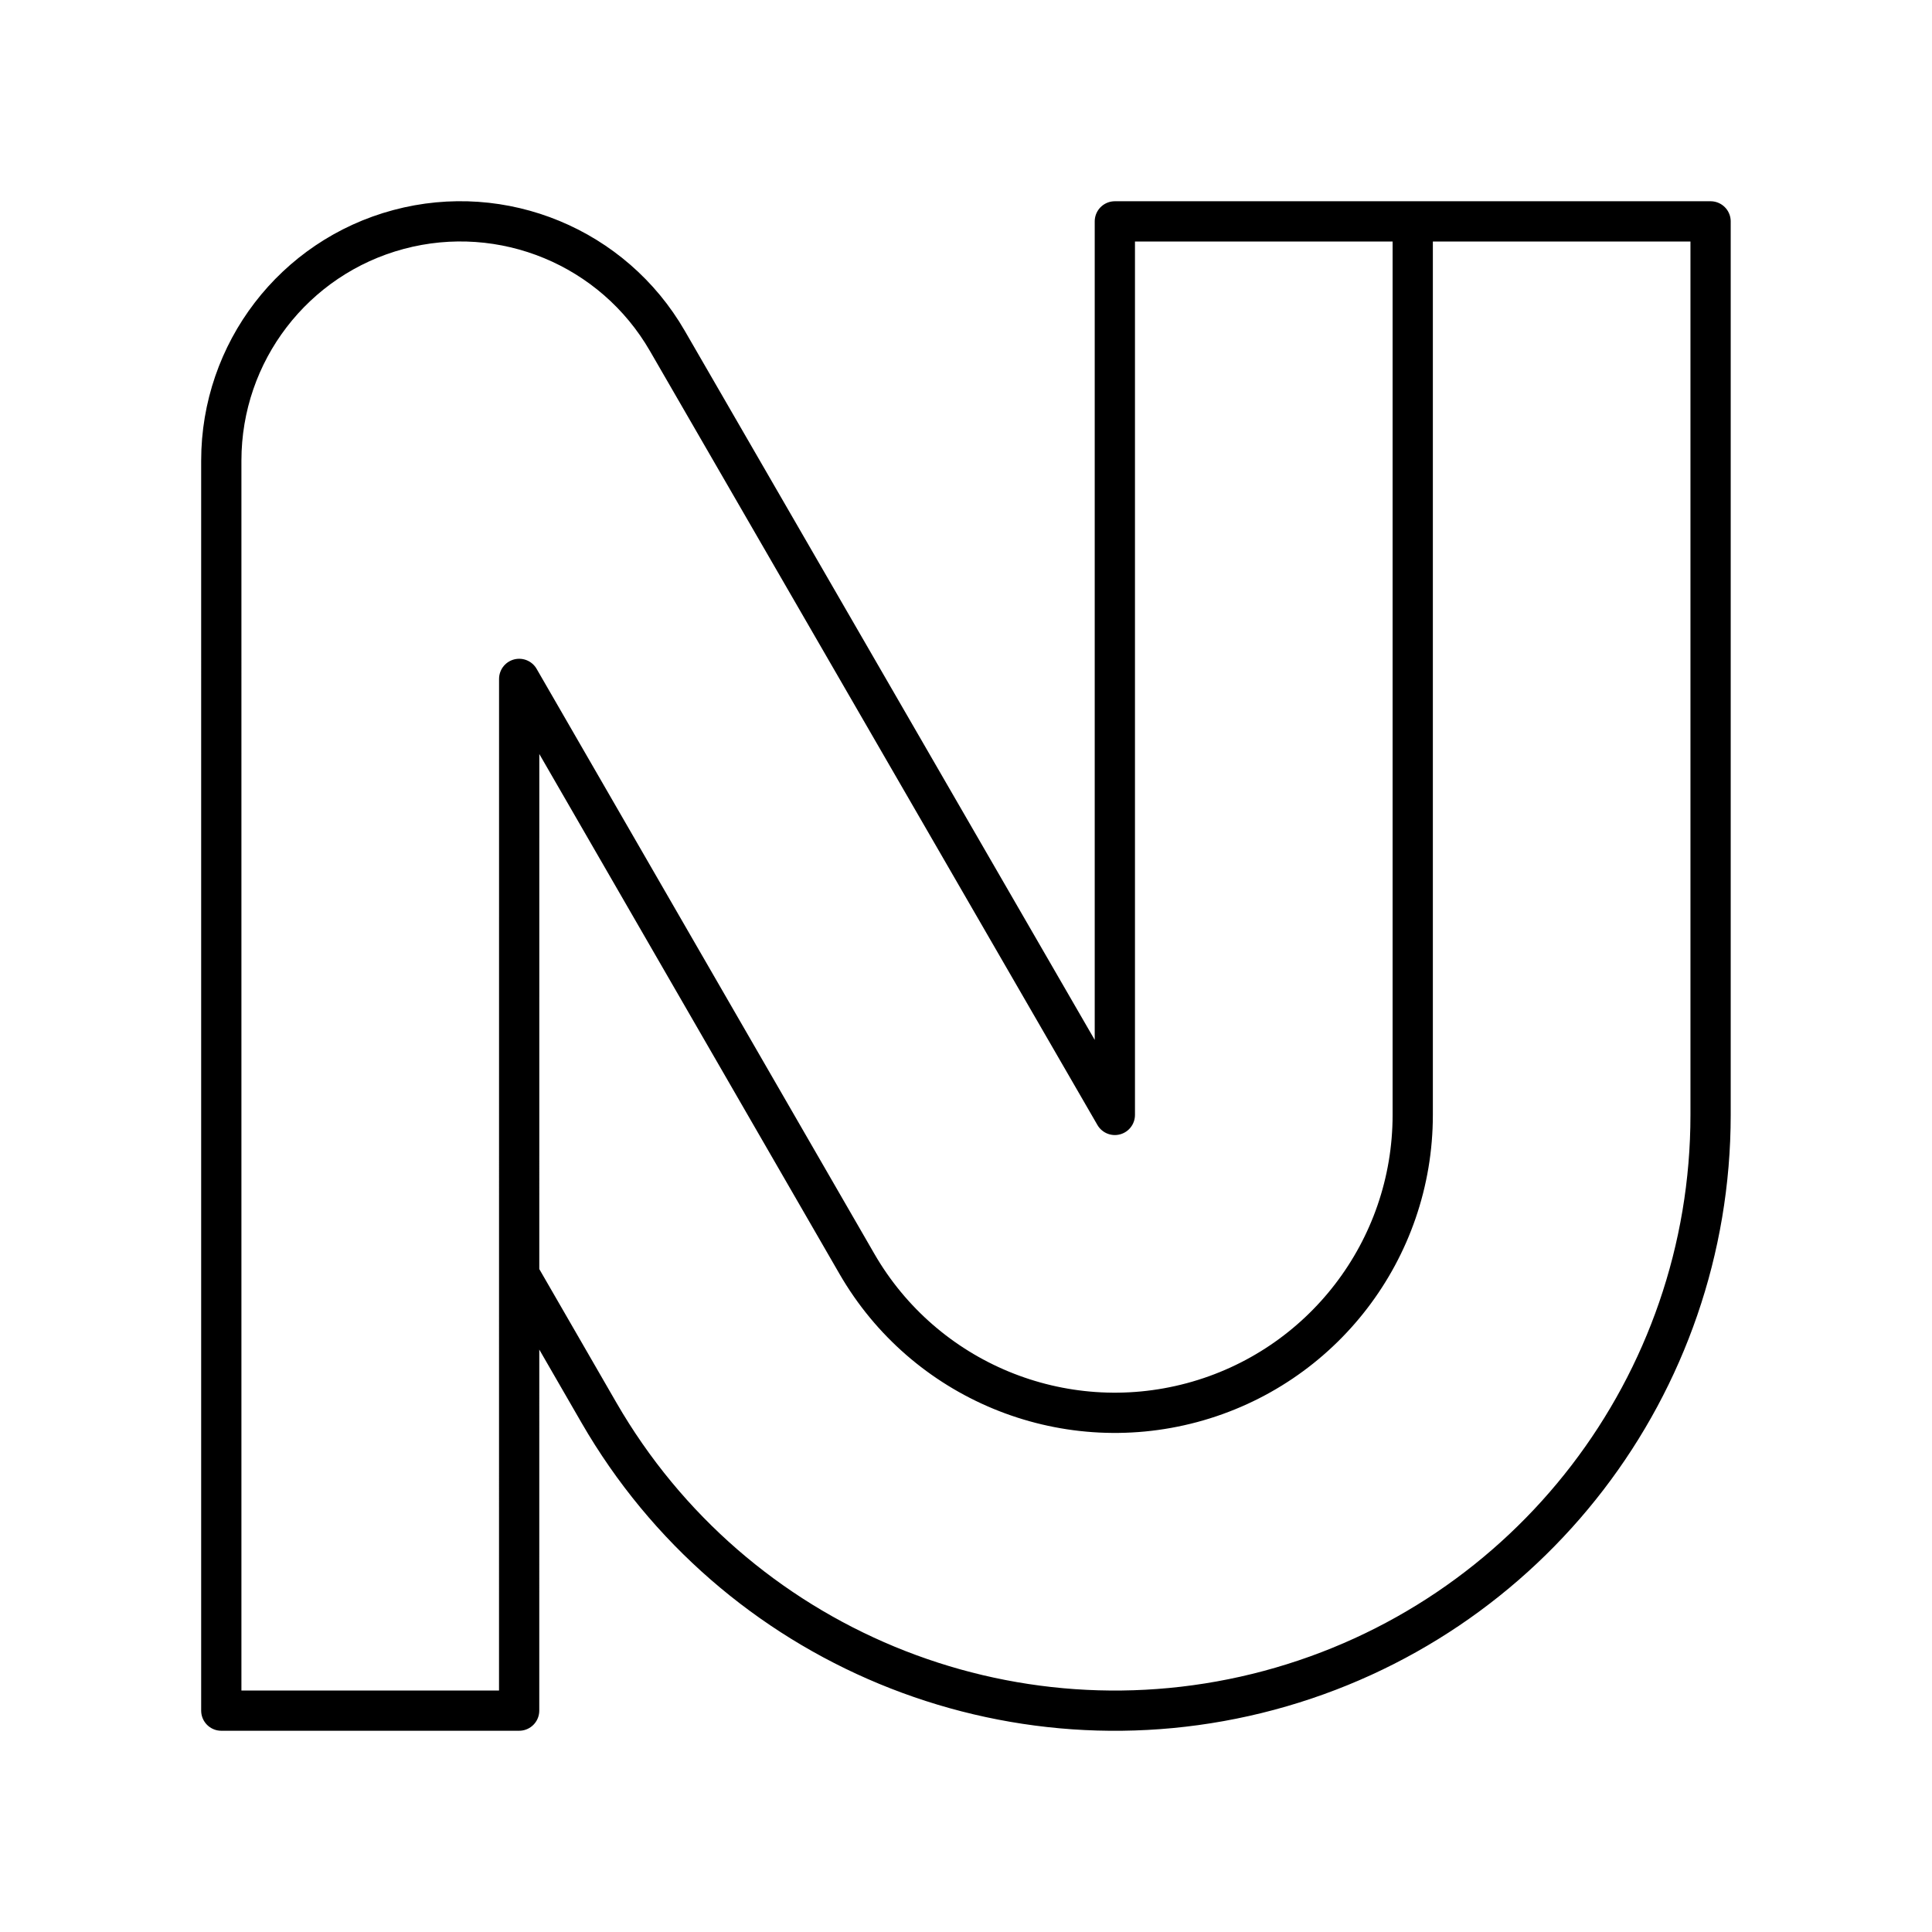 <?xml version="1.0" encoding="UTF-8"?><svg id="a" xmlns="http://www.w3.org/2000/svg" viewBox="0 0 48 48"><defs><style>.b{fill:none;stroke:#000;stroke-linecap:round;stroke-linejoin:round;}</style></defs><path class="b" d="M12.9,31.666l1.982,3.434c3.349,5.801,10.177,8.629,16.648,6.896,6.47-1.734,10.969-7.597,10.969-14.296V5.5h-7.4v22.2c0,3.349-2.25,6.281-5.485,7.148s-6.649-.547-8.324-3.448l-8.391-14.533-.001,25.633h-7.4V11.444c0-2.693,1.805-5.046,4.402-5.742,2.596-.696,5.336.439,6.68,2.767l11.118,19.231V5.5h7.4"/></svg>